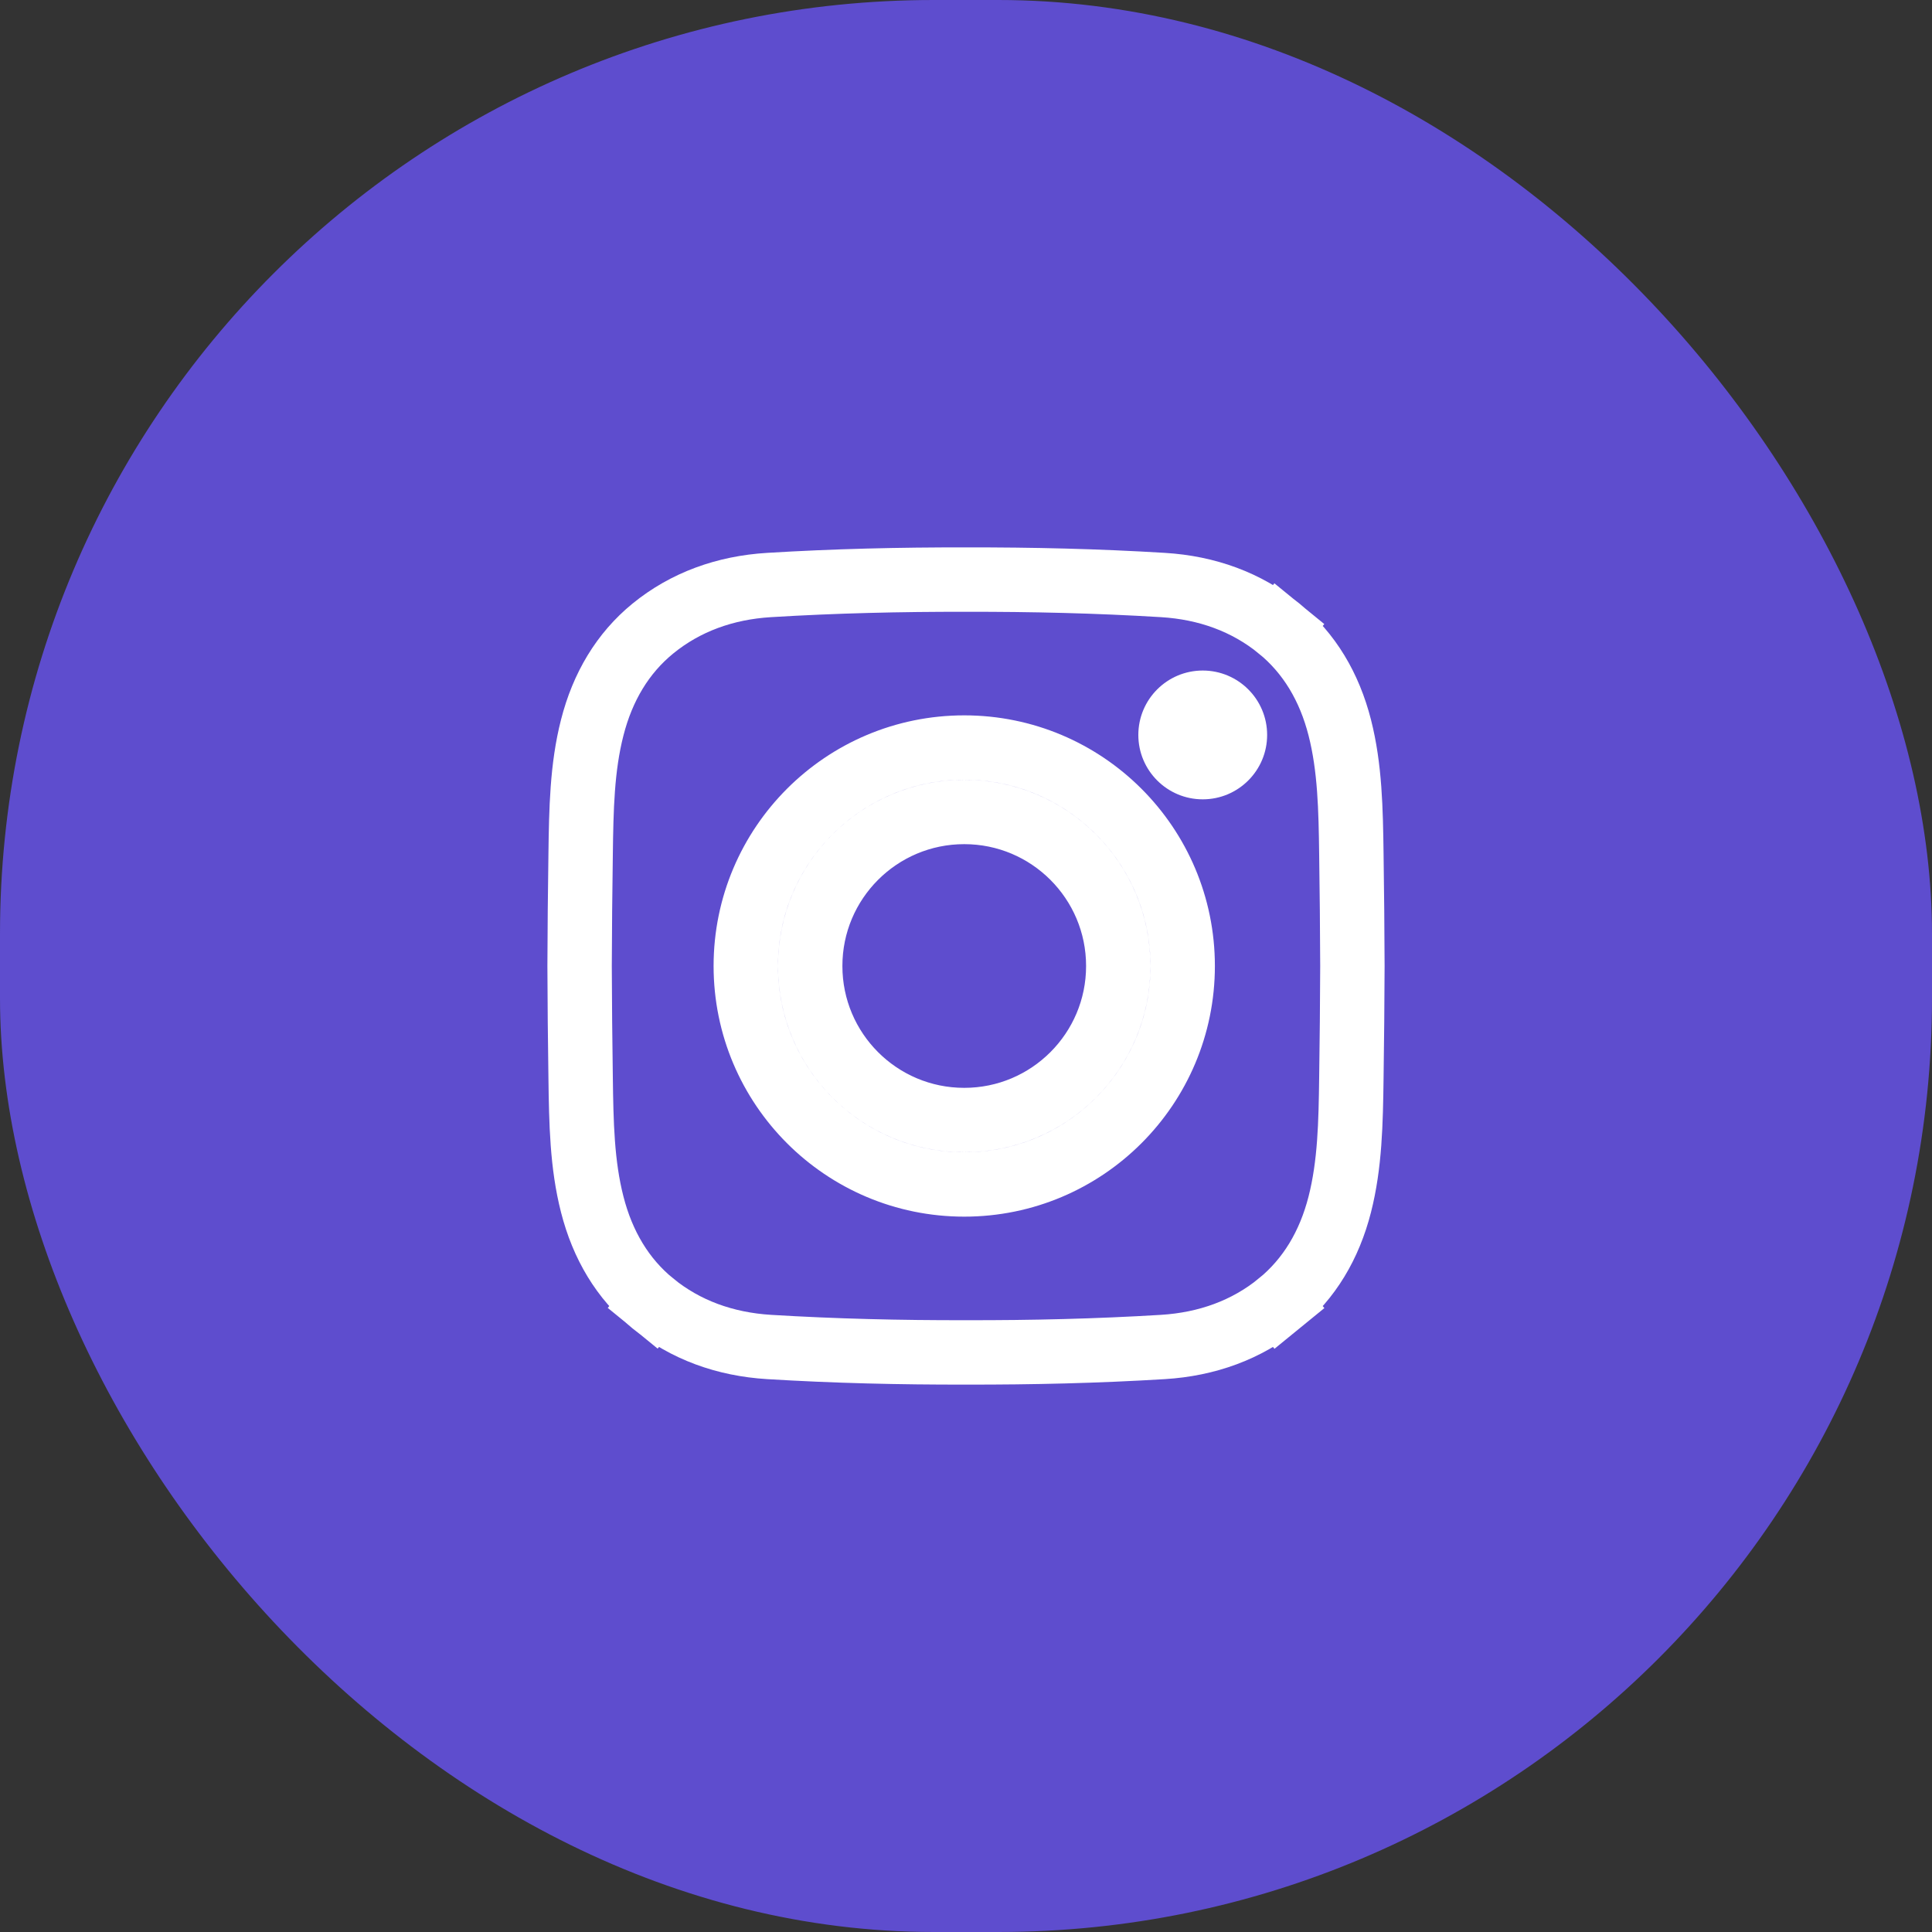 <svg xmlns="http://www.w3.org/2000/svg" width="45" height="45" viewBox="0 0 45 45" fill="none"><rect x="0" y="0" width="45" height="45" fill="#333333" stroke="none"/><rect width="45" height="45" rx="21.75" fill="#5E4DCE"></rect><path d="M26.047 22.5C26.047 24.482 24.44 26.088 22.459 26.088C20.477 26.088 18.871 24.482 18.871 22.5C18.871 20.518 20.477 18.912 22.459 18.912C24.44 18.912 26.047 20.518 26.047 22.5ZM22.459 27.588C25.269 27.588 27.547 25.31 27.547 22.5C27.547 19.69 25.269 17.412 22.459 17.412C19.649 17.412 17.371 19.69 17.371 22.5C17.371 25.31 19.649 27.588 22.459 27.588ZM31.206 28.052L31.206 28.052C30.964 29.001 30.497 29.786 29.792 30.361L30.266 30.942L29.792 30.361C29.035 30.978 28.112 31.311 27.086 31.374C25.561 31.467 24.033 31.503 22.502 31.5L22.498 31.5C20.967 31.503 19.439 31.467 17.914 31.374C16.888 31.311 15.965 30.978 15.208 30.361L14.737 30.938L15.208 30.361C14.503 29.786 14.036 29.001 13.794 28.052C13.556 27.121 13.538 26.16 13.524 25.098L13.524 25.098C13.512 24.23 13.502 23.365 13.5 22.5C13.502 21.635 13.512 20.77 13.524 19.902L13.524 19.902C13.538 18.84 13.556 17.879 13.794 16.948C14.036 15.999 14.503 15.214 15.208 14.639L15.208 14.639C15.965 14.022 16.888 13.688 17.914 13.626C19.439 13.533 20.967 13.497 22.498 13.5L22.502 13.5C24.033 13.497 25.561 13.533 27.086 13.626C28.112 13.688 29.035 14.022 29.792 14.639L30.264 14.061L29.792 14.639C30.497 15.214 30.964 15.999 31.206 16.948L31.206 16.948C31.443 17.879 31.462 18.84 31.476 19.902C31.488 20.77 31.498 21.635 31.5 22.5C31.498 23.365 31.488 24.23 31.476 25.098C31.462 26.16 31.443 27.121 31.206 28.052Z" stroke="white" stroke-width="1.5"></path><circle cx="28.014" cy="17.118" r="1.5" fill="white"></circle></svg>